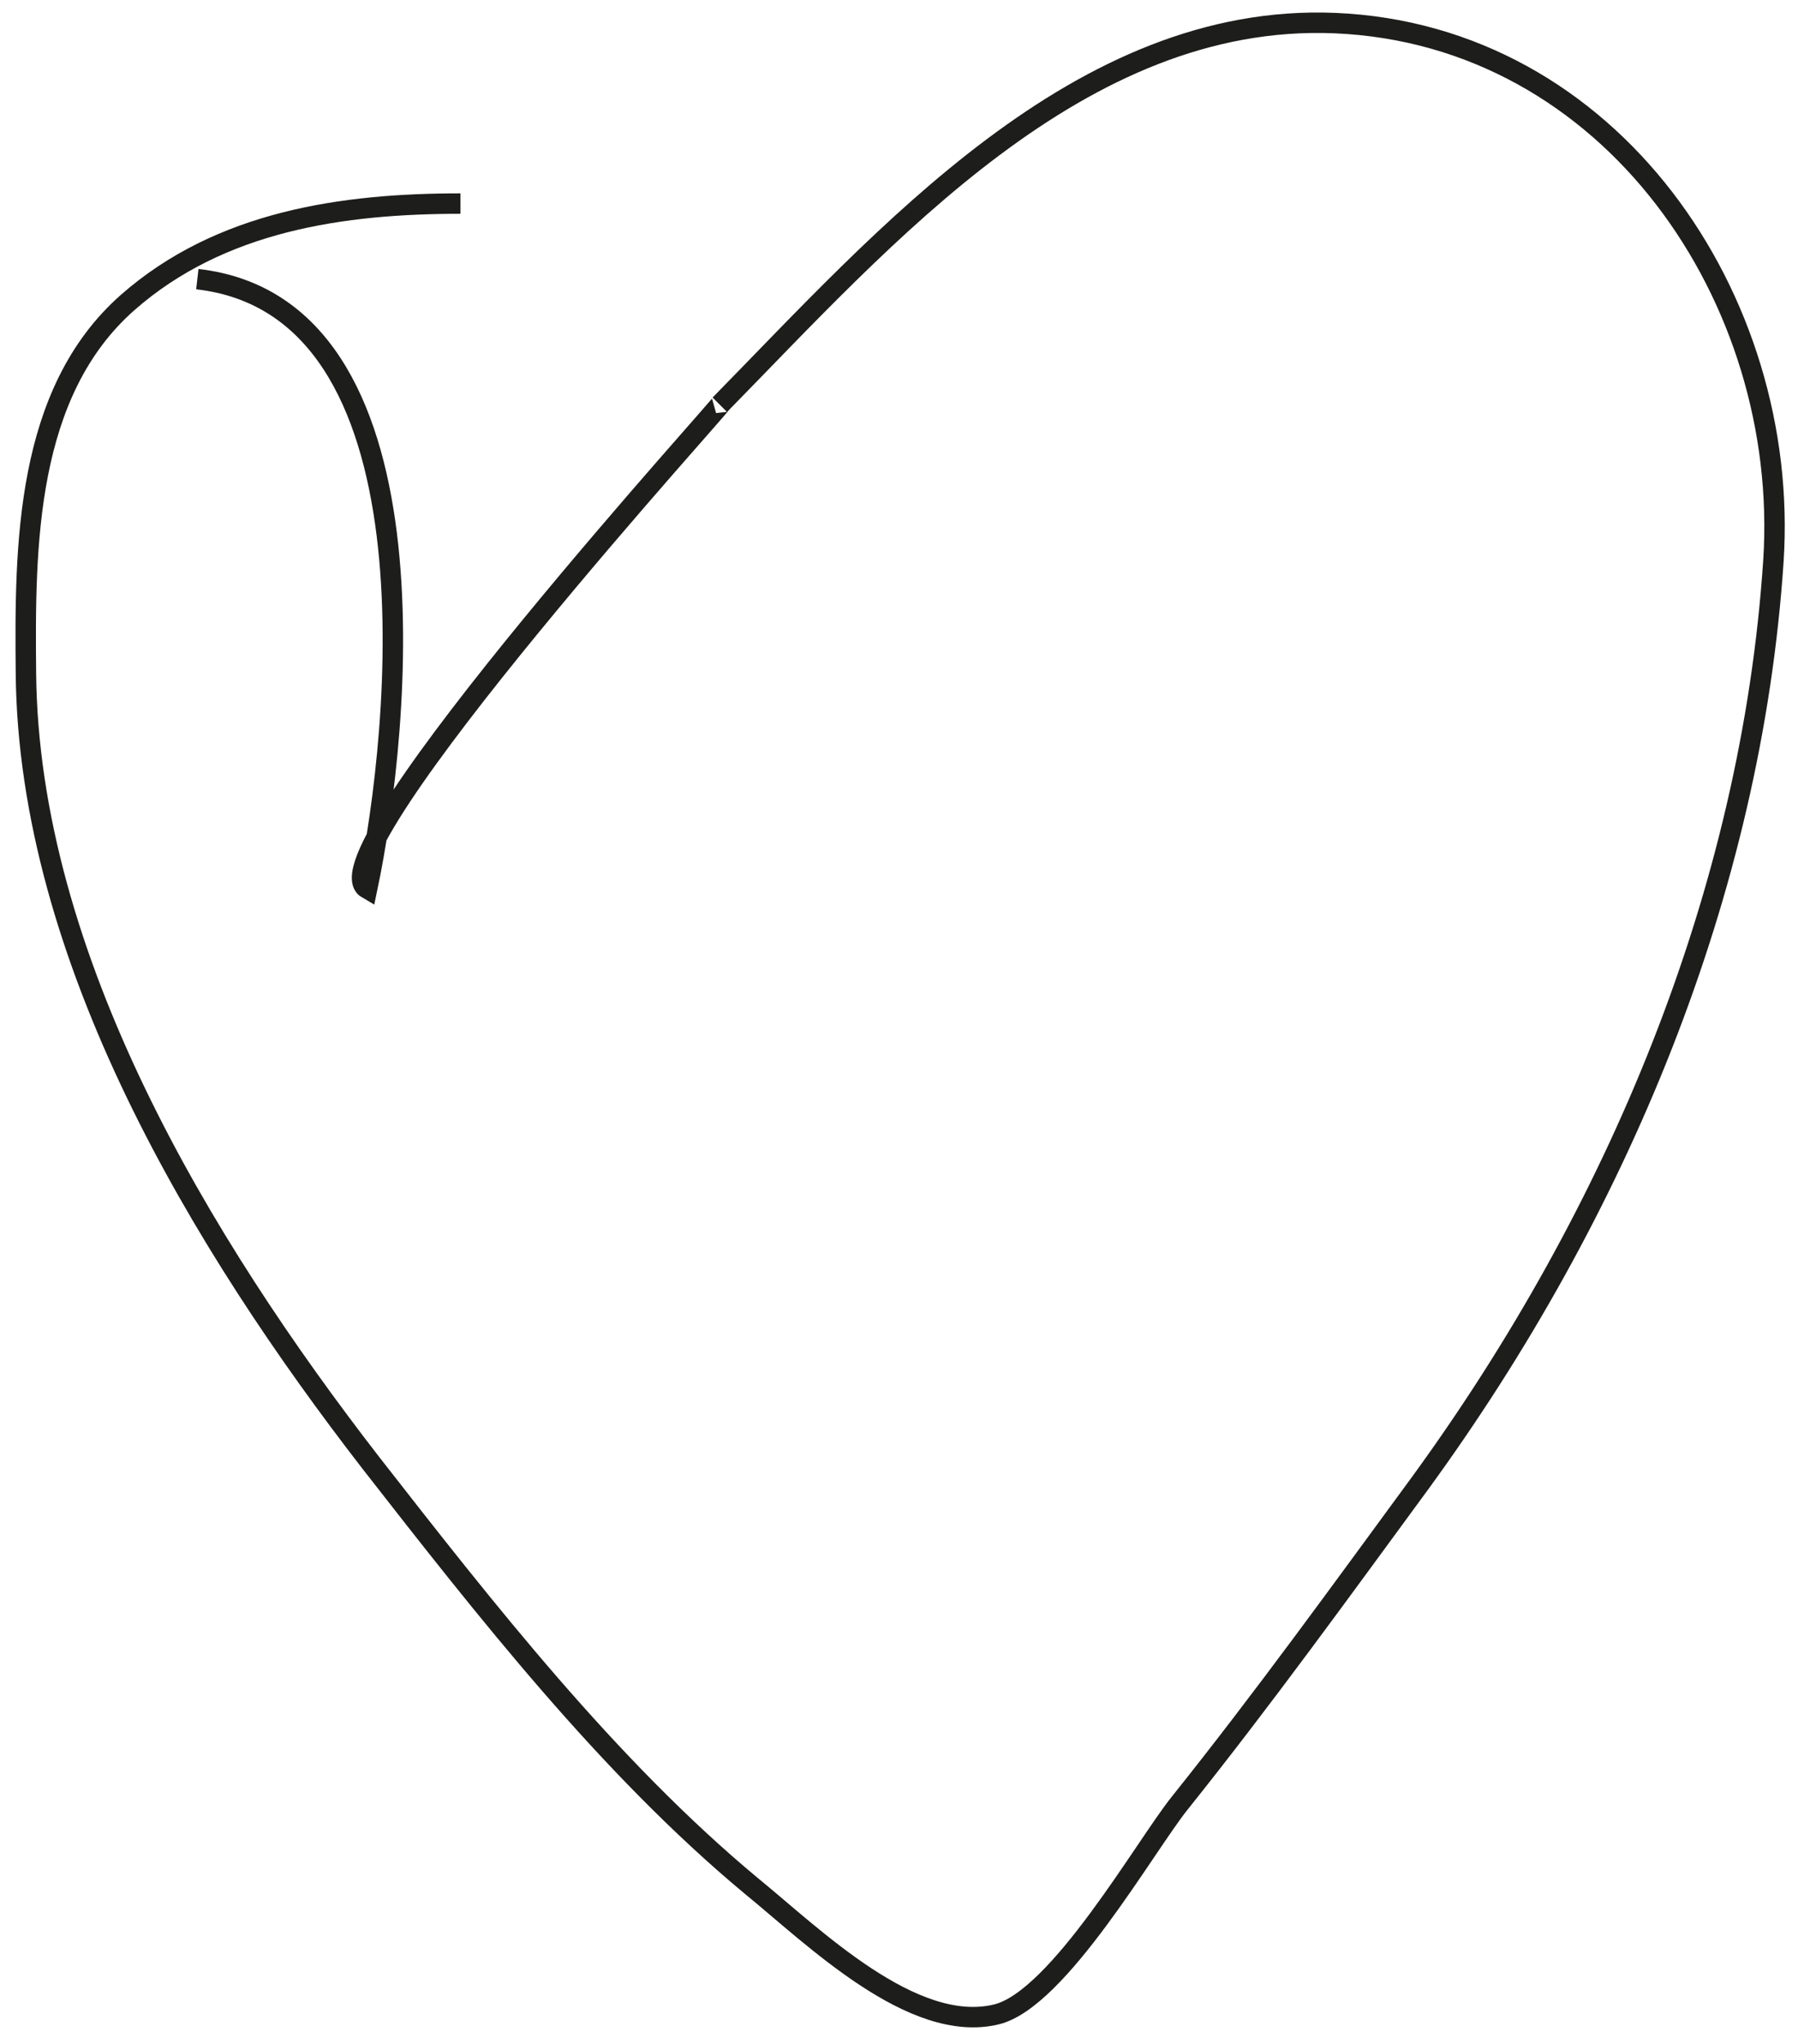 <svg width="88" height="100" viewBox="0 0 88 100" fill="none" xmlns="http://www.w3.org/2000/svg">
<g clip-path="url(#clip0_320_2586)">
<path d="M22.537 9.96C16.803 9.96 10.796 10.8 6.244 14.803C1.238 19.218 1.208 26.705 1.269 32.923C1.39 46.871 9.87 60.881 18.153 71.575C23.735 78.725 29.773 86.456 36.782 92.277C39.816 94.752 44.67 99.549 48.766 98.556C51.8 97.823 56.032 90.352 57.731 88.228C61.827 83.11 65.665 77.793 69.534 72.523C79.121 59.353 85.72 43.693 86.797 27.438C87.632 14.635 78.848 1.695 65.332 1.13C52.832 0.61 43.275 11.61 35.234 19.799C36.327 18.73 15.195 41.875 17.971 43.48C19.624 35.627 21.642 15.017 9.658 13.657" stroke="#1D1D1B"/>
</g>
<defs>
<clipPath id="clip0_320_2586">
<rect width="87" height="99" fill="white" transform="translate(0.556 0.396)"/>
</clipPath>
</defs>
</svg>
